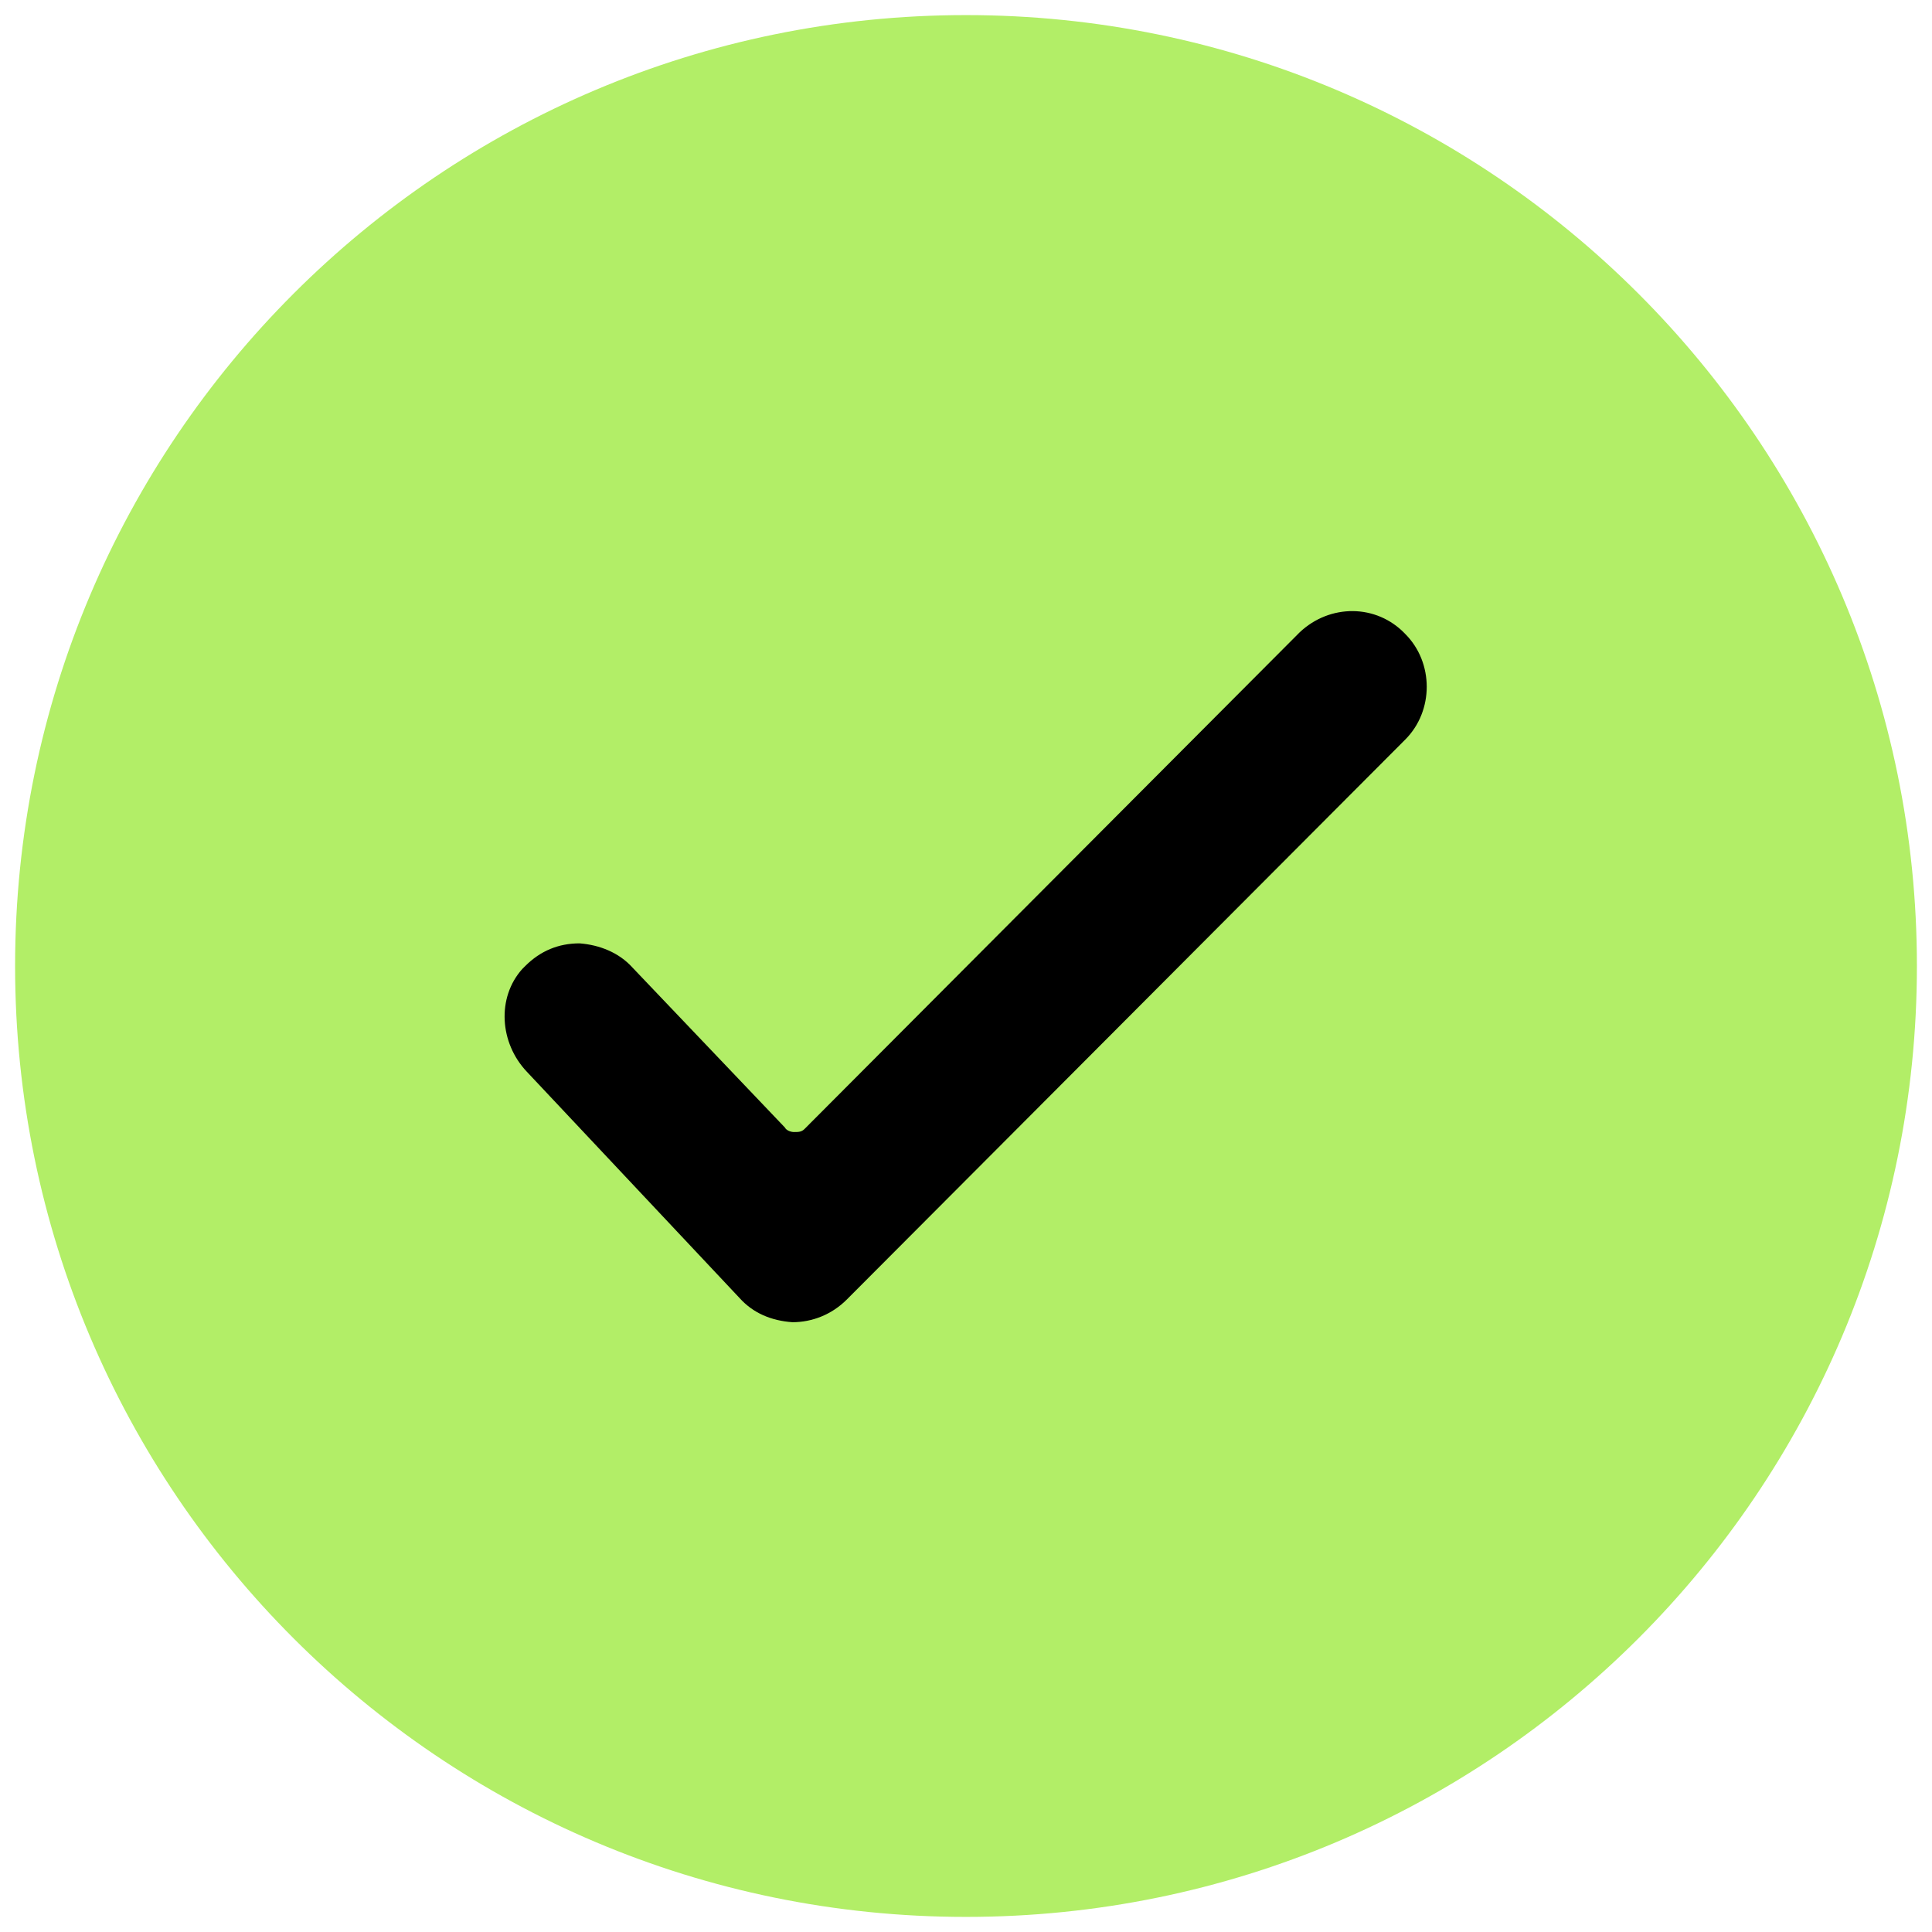 <?xml version="1.0" encoding="UTF-8"?> <svg xmlns="http://www.w3.org/2000/svg" width="128" height="128" viewBox="0 0 128 128" fill="none"><path d="M64 127C98.794 127 127 98.794 127 64C127 29.206 98.794 1 64 1C29.206 1 1 29.206 1 64C1 98.794 29.206 127 64 127Z" fill="#B2EE67"></path><path d="M86.1 41.9L53.3 74.8C53.1 75 52.9 75 52.6 75C52.4 75 52.1 74.9 52 74.7L41.9 64.1C41 63.1 39.7 62.6 38.4 62.5C37 62.5 35.8 63 34.8 64L34.6 64.2C32.9 66.1 33.1 69.1 34.9 71L49 86C49.9 87 51.1 87.5 52.5 87.6C53.8 87.6 55.1 87.1 56.1 86.1L93.1 49C95 47.1 95 43.9 93.1 42C91.2 40 88.1 40 86.1 41.9Z" fill="black"></path></svg> 